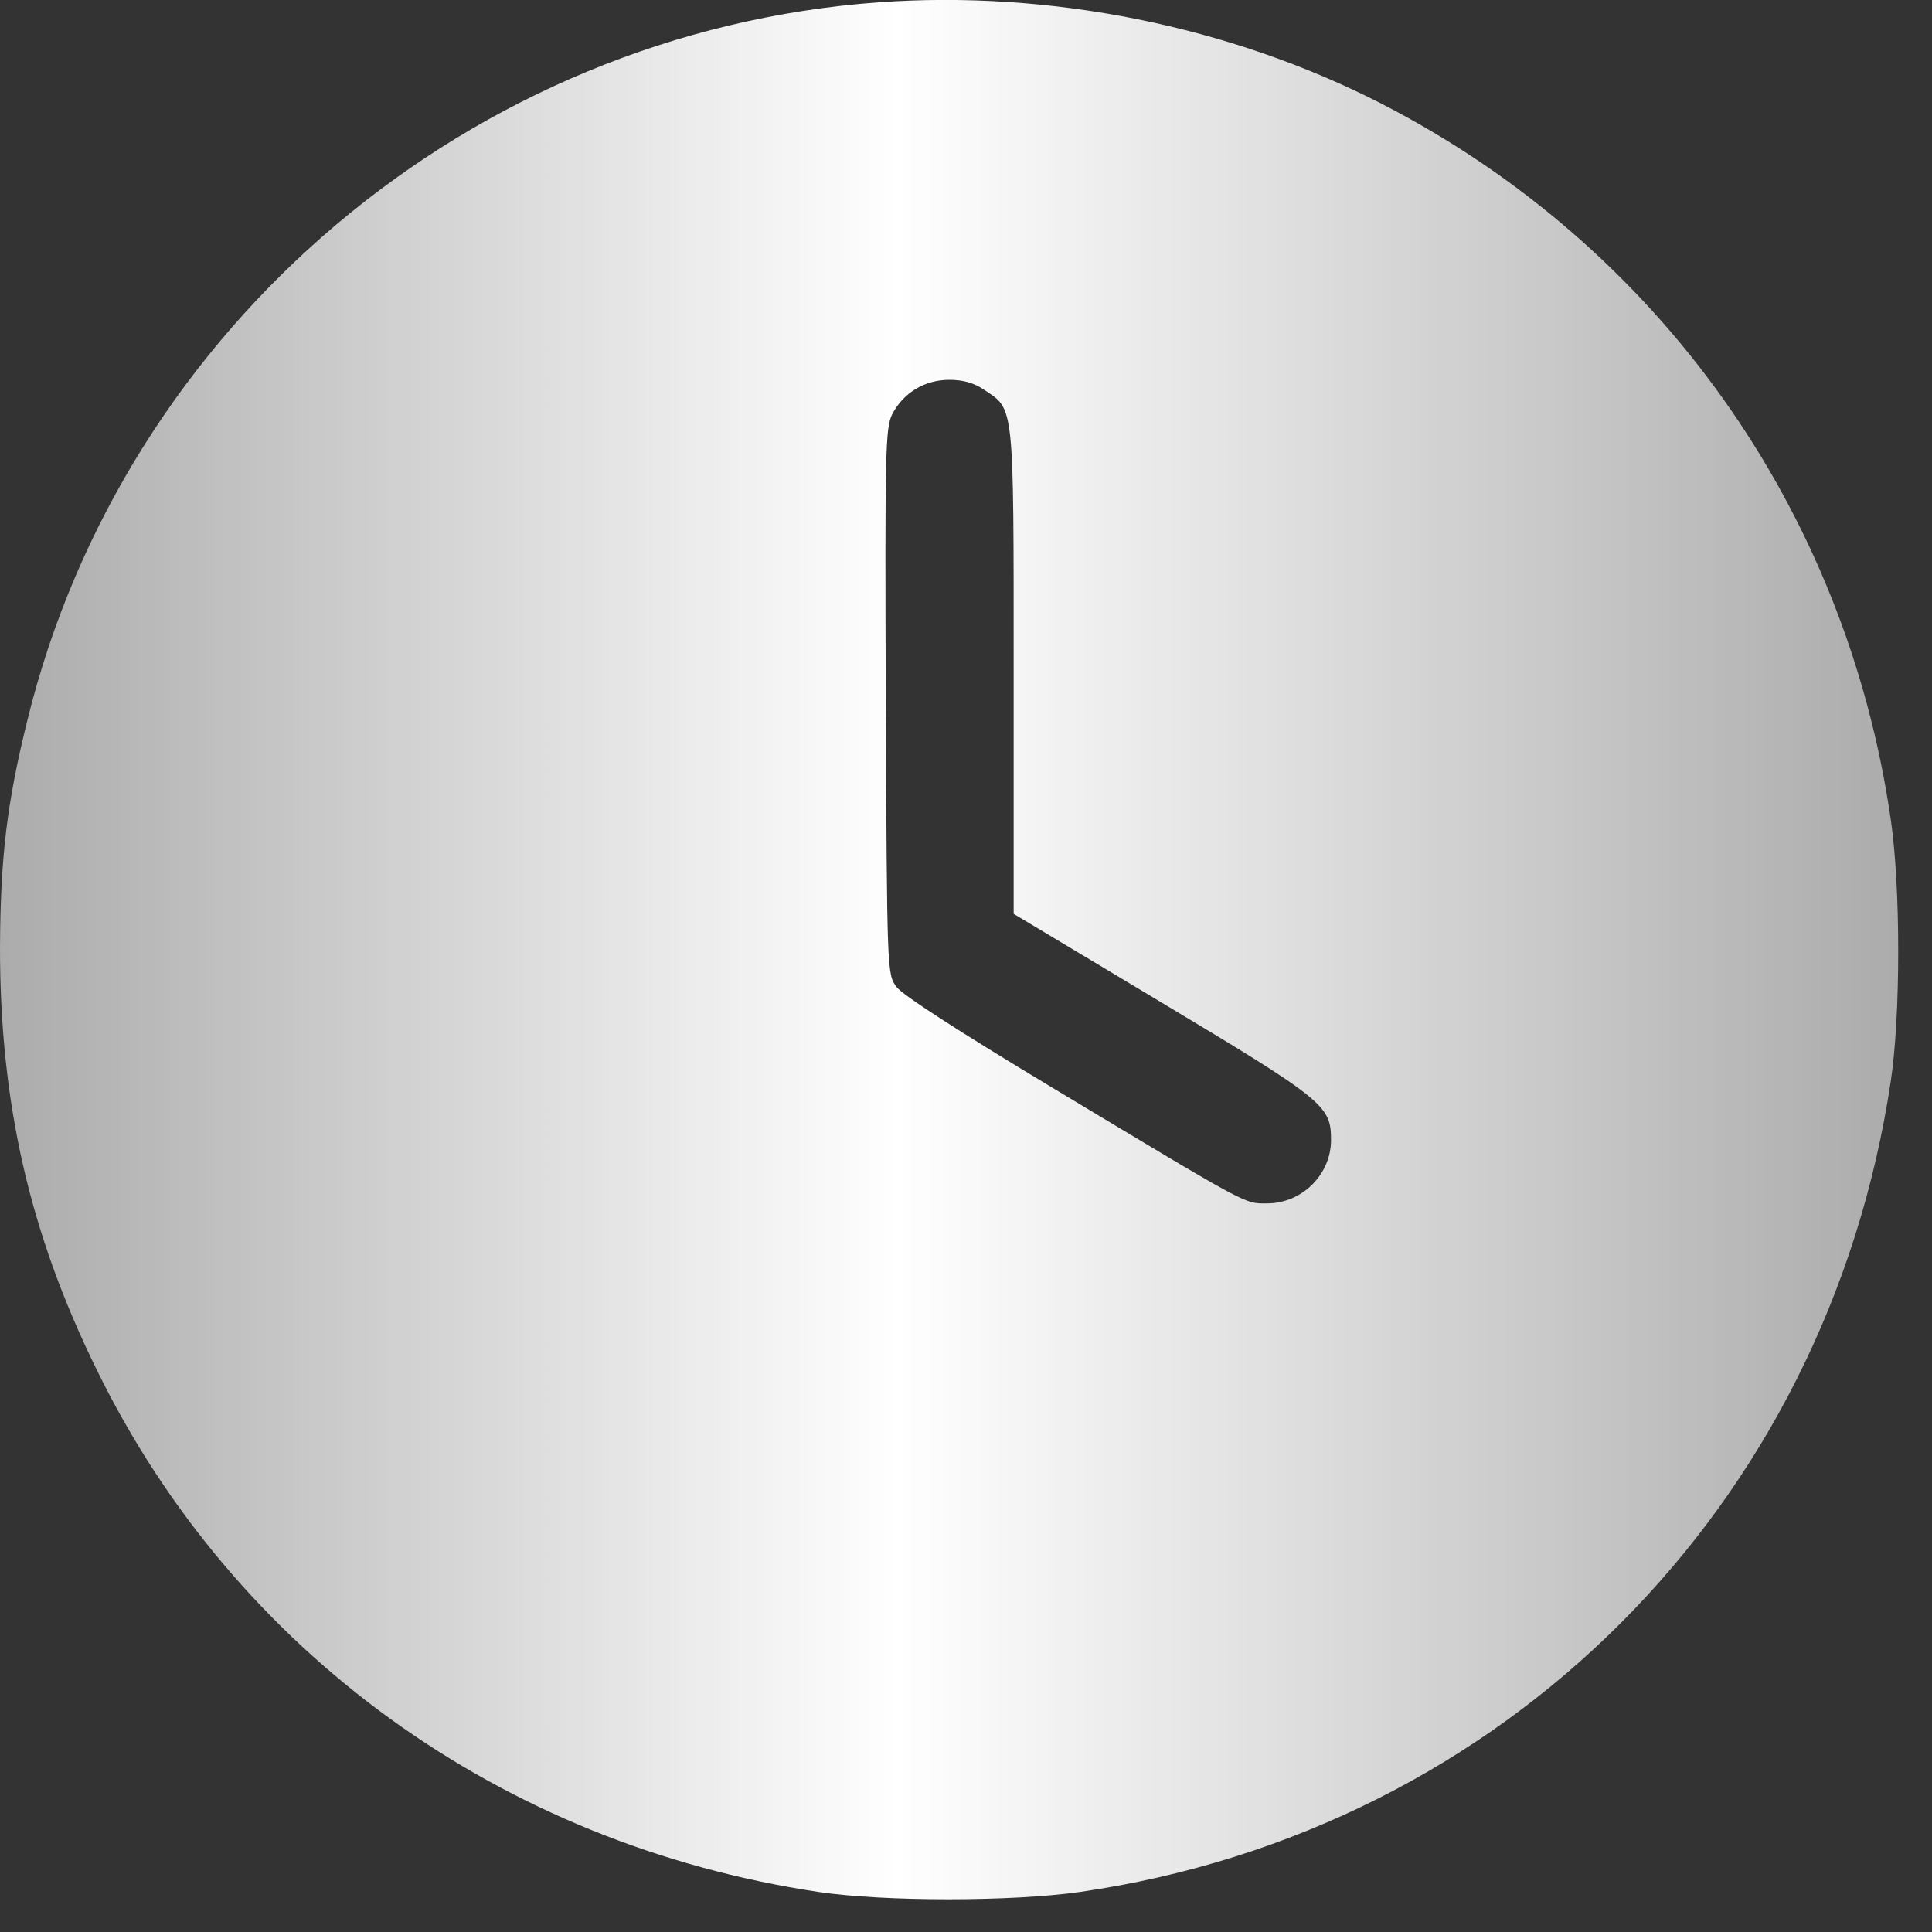 <?xml version="1.0" encoding="UTF-8"?> <svg xmlns="http://www.w3.org/2000/svg" width="15" height="15" viewBox="0 0 15 15" fill="none"><rect x="0" y="0" width="15" height="15" fill="#333333" stroke="none"/><path d="M6.821 0.018C3.663 0.248 0.966 2.523 0.213 5.59C0.053 6.236 0.003 6.656 0 7.362C0 8.564 0.23 9.577 0.753 10.639C1.825 12.827 3.89 14.319 6.354 14.689C6.861 14.765 7.856 14.765 8.386 14.689C11.676 14.212 14.184 11.705 14.68 8.394C14.757 7.885 14.757 6.889 14.68 6.363C14.331 3.955 12.872 1.907 10.724 0.804C9.548 0.202 8.156 -0.078 6.821 0.018ZM7.64 3.026C7.876 3.182 7.87 3.116 7.87 5.214V7.095L8.999 7.772C10.287 8.544 10.334 8.584 10.334 8.851C10.334 9.12 10.108 9.343 9.838 9.343C9.658 9.343 9.721 9.377 8.169 8.444C7.433 8.001 7.007 7.725 6.96 7.662C6.887 7.562 6.887 7.555 6.877 5.447C6.87 3.485 6.874 3.326 6.927 3.216C7.014 3.049 7.18 2.949 7.37 2.949C7.477 2.949 7.563 2.973 7.64 3.026Z" fill="url(#paint0_linear_2043_1174)"></path><defs><linearGradient id="paint0_linear_2043_1174" x1="14.738" y1="7.295" x2="1.75105e-08" y2="7.295" gradientUnits="userSpaceOnUse"><stop stop-color="white" stop-opacity="0.59"></stop><stop offset="0.527" stop-color="white"></stop><stop offset="1" stop-color="white" stop-opacity="0.59"></stop></linearGradient></defs></svg> 